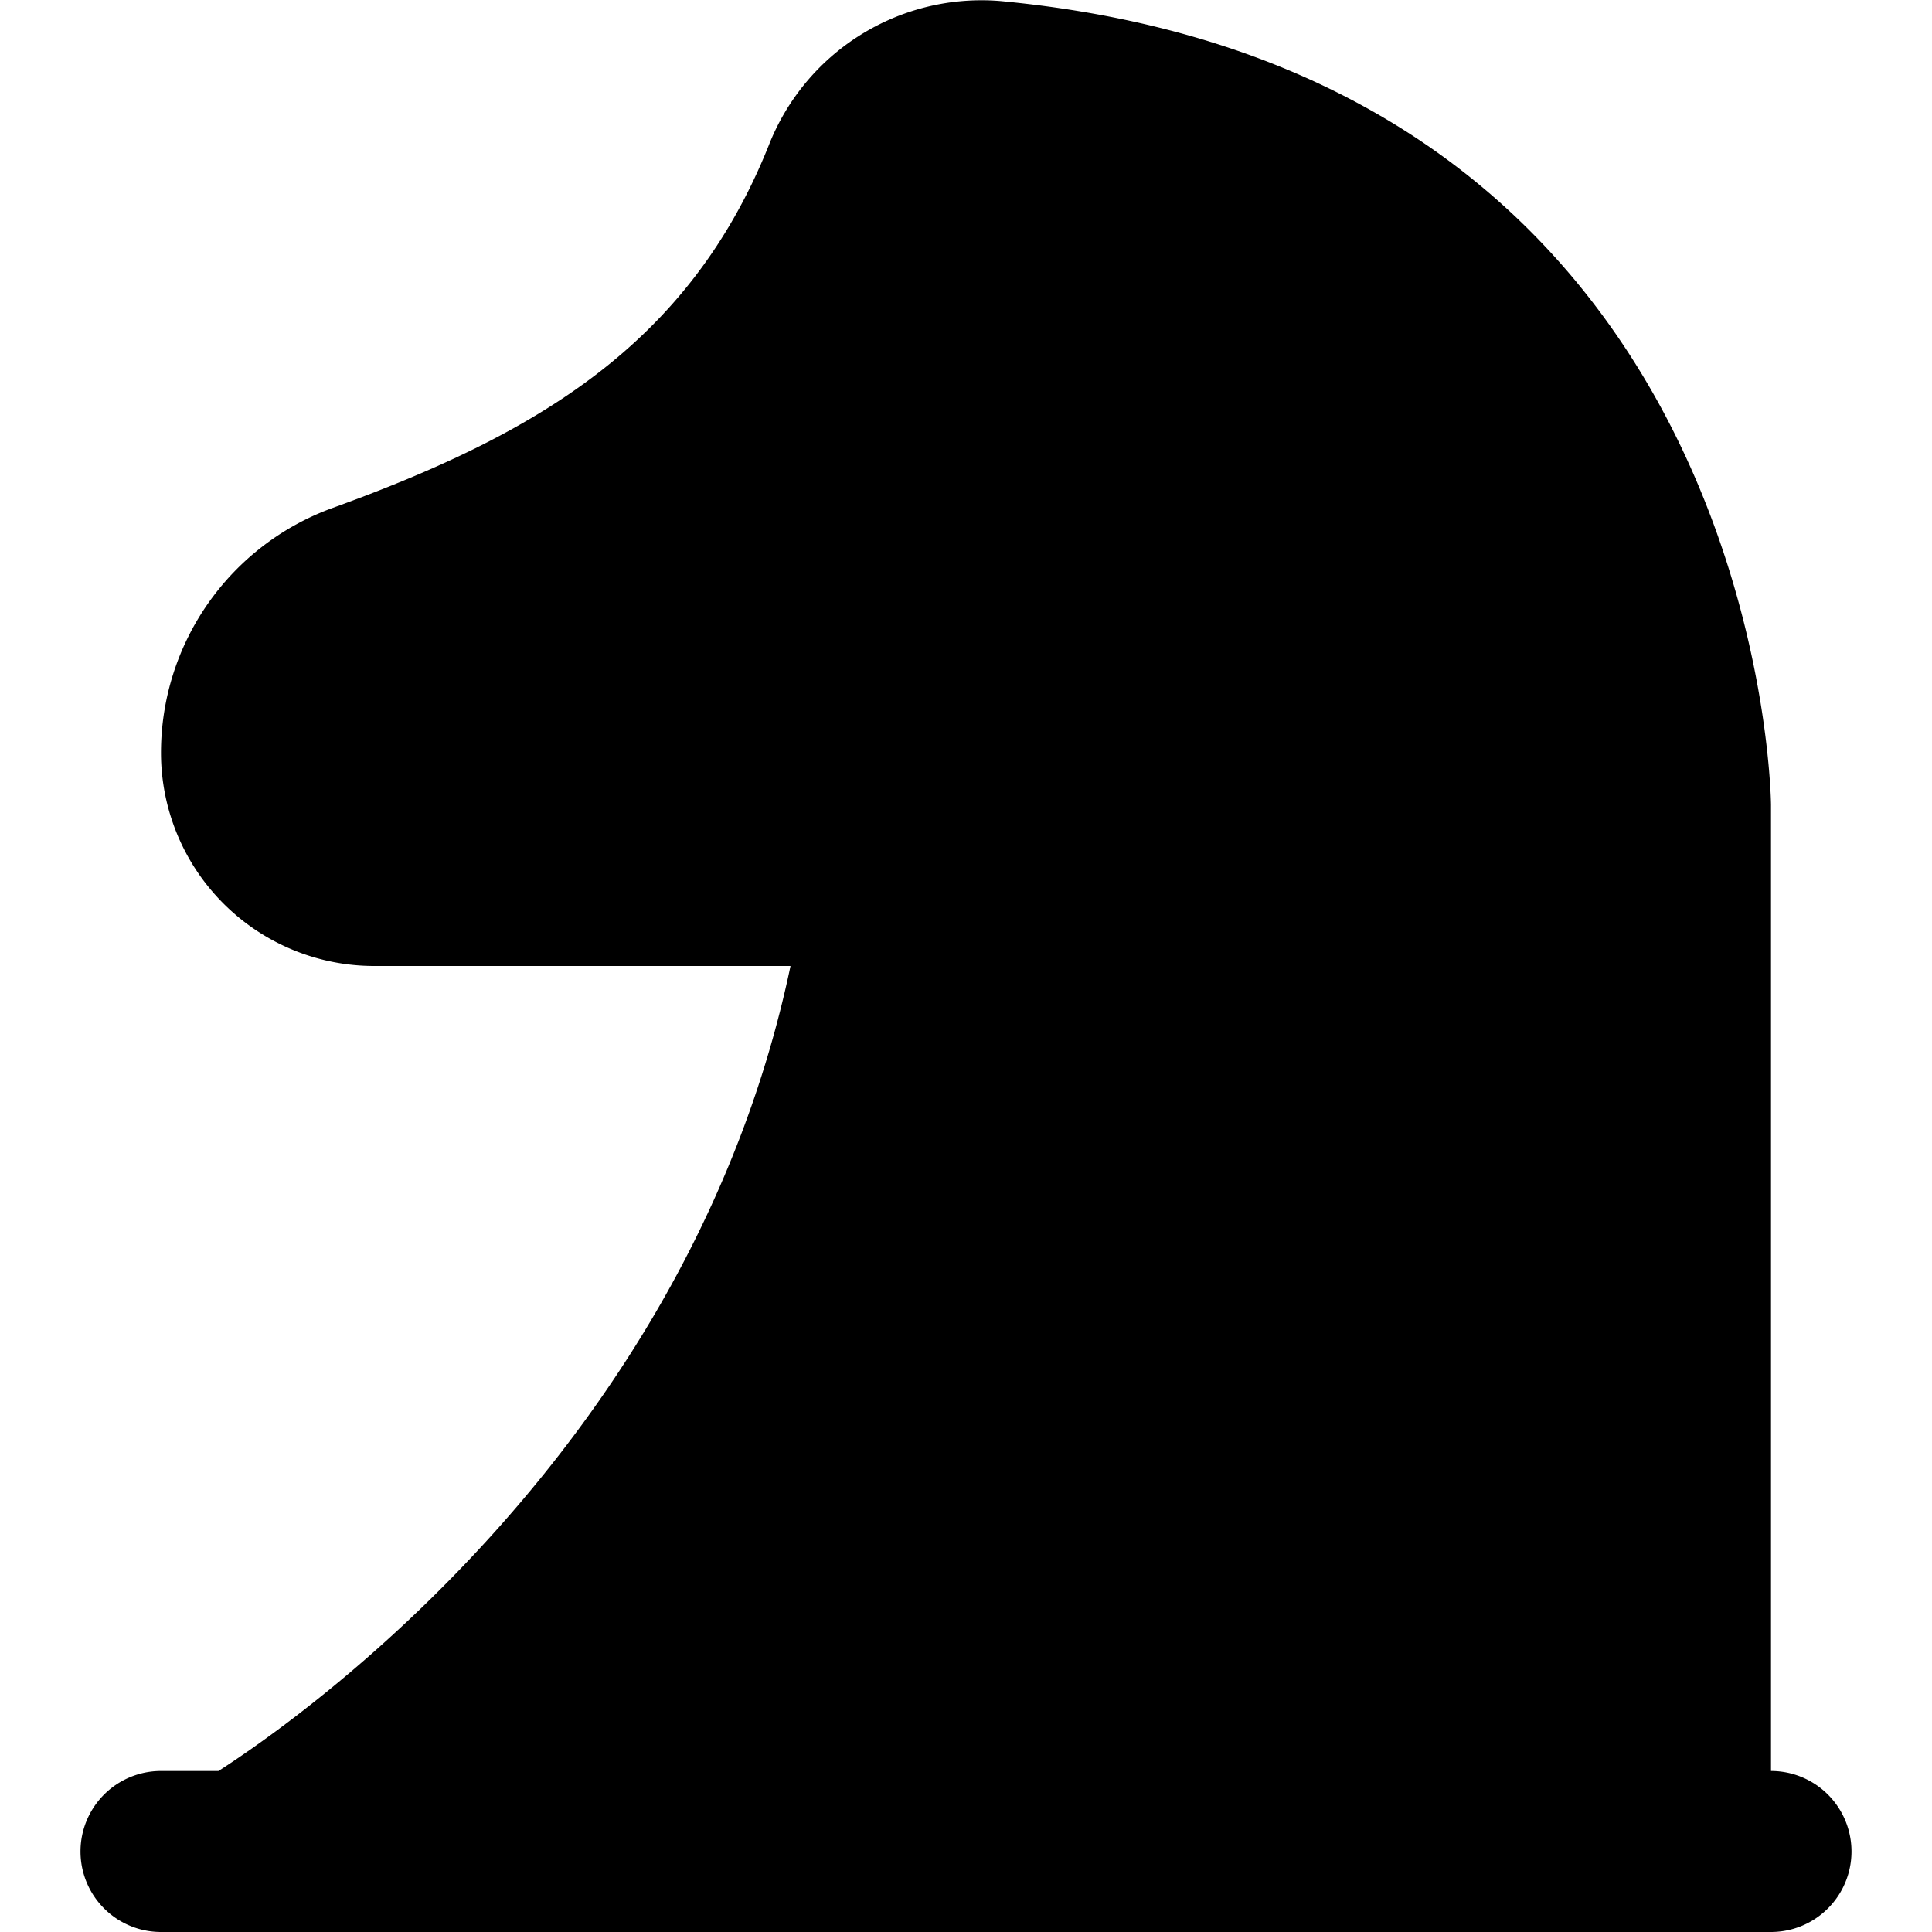 <?xml version="1.0" encoding="UTF-8"?>
<svg xmlns="http://www.w3.org/2000/svg" id="Layer_1" data-name="Layer 1" viewBox="0 0 24 24" width="512" height="512"><path d="M22,22V10c0-.091-.109-9.093-9.572-9.987a2.838,2.838,0,0,0-2.881,1.8c-.992,2.47-2.886,3.583-5.424,4.5A3.235,3.235,0,0,0,2,9.355,2.649,2.649,0,0,0,4.645,12H9.82c-1.249,5.952-6.061,9.328-7.106,10H2a1,1,0,0,0,0,2H22a1,1,0,0,0,0-2Z"/></svg>
